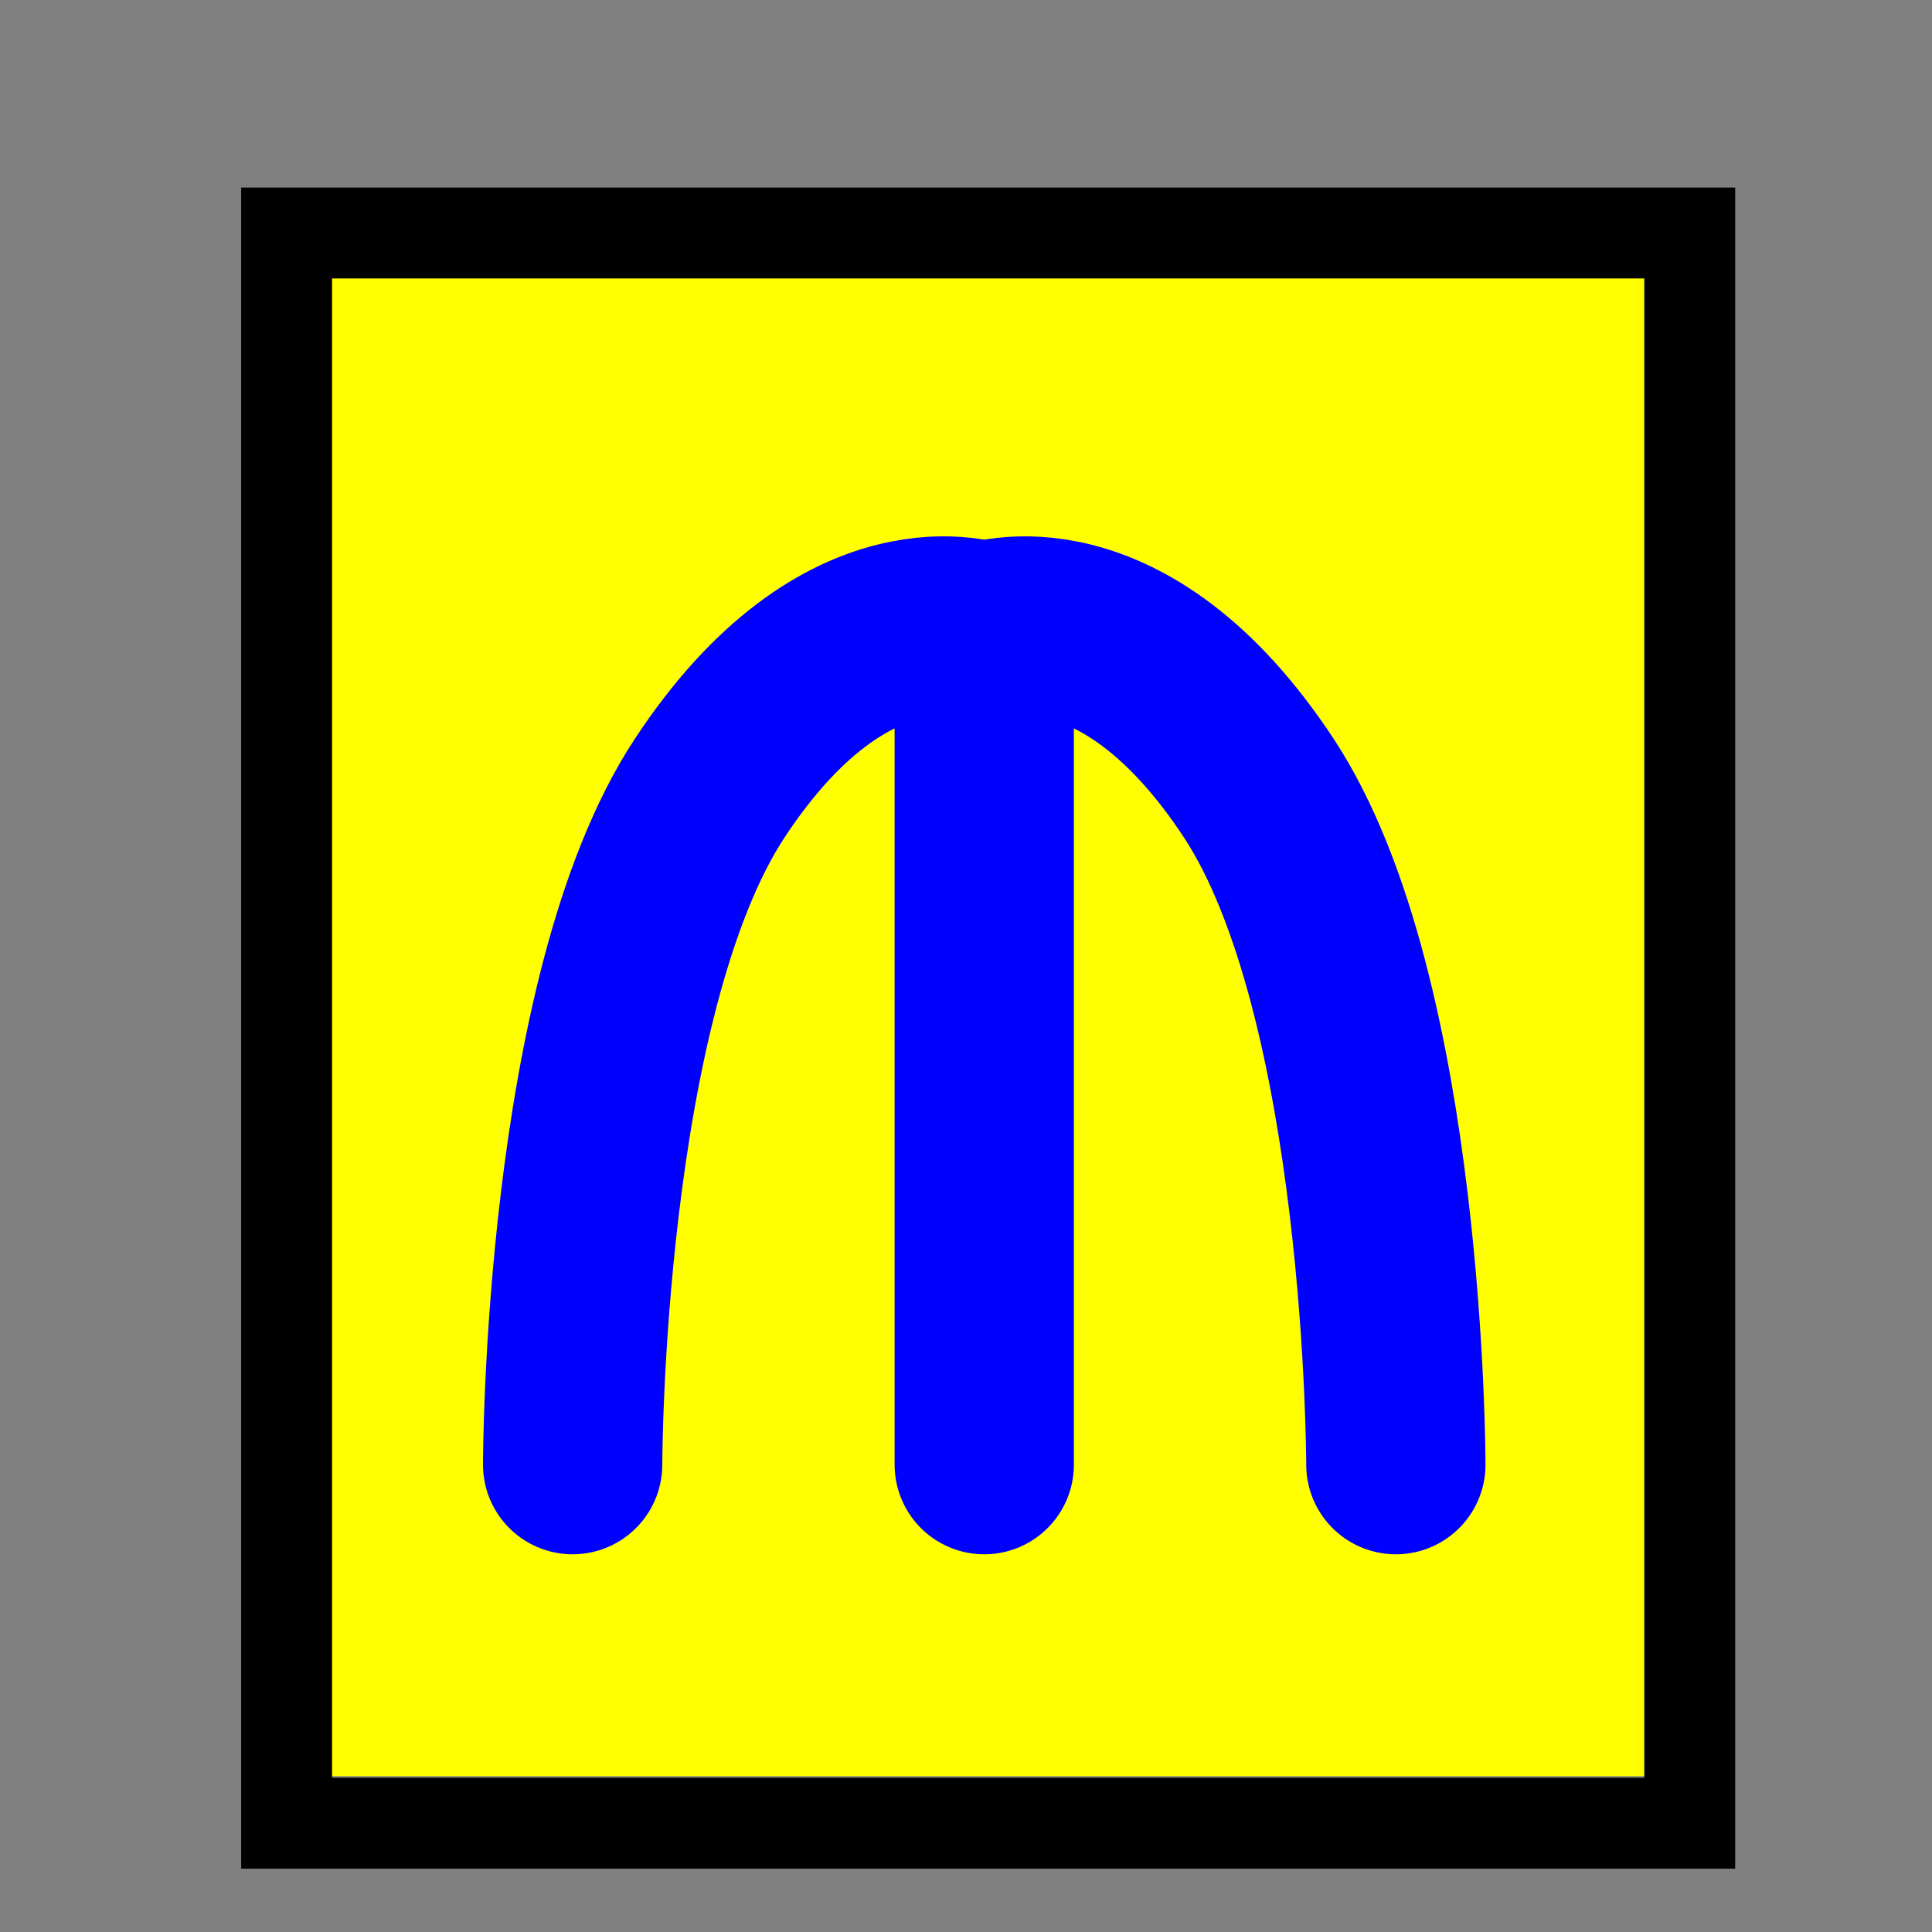 <?xml version="1.0" encoding="UTF-8" standalone="no"?>
<!-- Created with Sodipodi ("http://www.sodipodi.com/") -->

<svg
   xmlns:dc="http://purl.org/dc/elements/1.1/"
   xmlns:cc="http://creativecommons.org/ns#"
   xmlns:rdf="http://www.w3.org/1999/02/22-rdf-syntax-ns#"
   xmlns:svg="http://www.w3.org/2000/svg"
   xmlns="http://www.w3.org/2000/svg"
   xmlns:sodipodi="http://sodipodi.sourceforge.net/DTD/sodipodi-0.dtd"
   xmlns:inkscape="http://www.inkscape.org/namespaces/inkscape"
   version="1.0"
   x="0"
   y="0"
   width="20"
   height="20"
   id="svg644"
   xml:space="preserve"
   sodipodi:version="0.32"
   inkscape:version="0.48.5 r10040"
   sodipodi:docname="BGM_Vodopad.svg"><rect width="100%" height="100%" fill="#808080" stroke="none"/><defs
     id="defs5" /><sodipodi:namedview
     inkscape:window-height="706"
     inkscape:window-width="1366"
     inkscape:pageshadow="2"
     inkscape:pageopacity="0.0"
     borderopacity="1.0"
     bordercolor="#666666"
     pagecolor="#ffffff"
     id="base"
     inkscape:zoom="10.44457"
     inkscape:cx="9.8891736"
     inkscape:cy="14.493135"
     inkscape:window-x="-8"
     inkscape:window-y="-8"
     inkscape:current-layer="svg644"
     showgrid="true"
     inkscape:window-maximized="1"
     inkscape:snap-grids="false"
     inkscape:snap-to-guides="false"><inkscape:grid
       type="xygrid"
       id="grid2983"
       empspacing="5"
       visible="true"
       enabled="true"
       snapvisiblegridlinesonly="true" /></sodipodi:namedview><rect
     style="fill:#ffff00;stroke:none"
     id="rect4132"
     width="14.48"
     height="16.383"
     x="2.897"
     y="2.004" /><path
     style="fill:#0000ff;stroke:#0000ff;stroke-width:1.856;stroke-linecap:round;stroke-linejoin:miter;stroke-miterlimit:4;stroke-opacity:1;stroke-dasharray:none;marker-start:none"
     d="m 10.189,6.54 0,8.622"
     id="path3913"
     inkscape:connector-curvature="0" /><path
     style="fill:none;stroke:#0000ff;stroke-width:1.856;stroke-linecap:round;stroke-linejoin:miter;stroke-miterlimit:4;stroke-opacity:1;stroke-dasharray:none"
     d="m 10.189,6.54 c 0,0 -1.42,-0.539 -2.841,1.617 C 5.928,10.312 5.928,15.162 5.928,15.162"
     id="path3919"
     inkscape:connector-curvature="0"
     sodipodi:nodetypes="czc" /><path
     style="fill:none;stroke:#0000ff;stroke-width:1.856;stroke-linecap:round;stroke-linejoin:miter;stroke-miterlimit:4;stroke-opacity:1;stroke-dasharray:none"
     d="m 10.189,6.54 c 0,0 1.42,-0.539 2.841,1.617 1.42,2.155 1.42,7.005 1.42,7.005"
     id="path3919-8"
     inkscape:connector-curvature="0"
     sodipodi:nodetypes="czc" /><rect
     style="fill:none;stroke:#000000;stroke-width:0.941;stroke-miterlimit:4;stroke-dasharray:none"
     id="rect4134"
     width="14.525"
     height="16.462"
     x="2.967"
     y="2.412" /></svg>